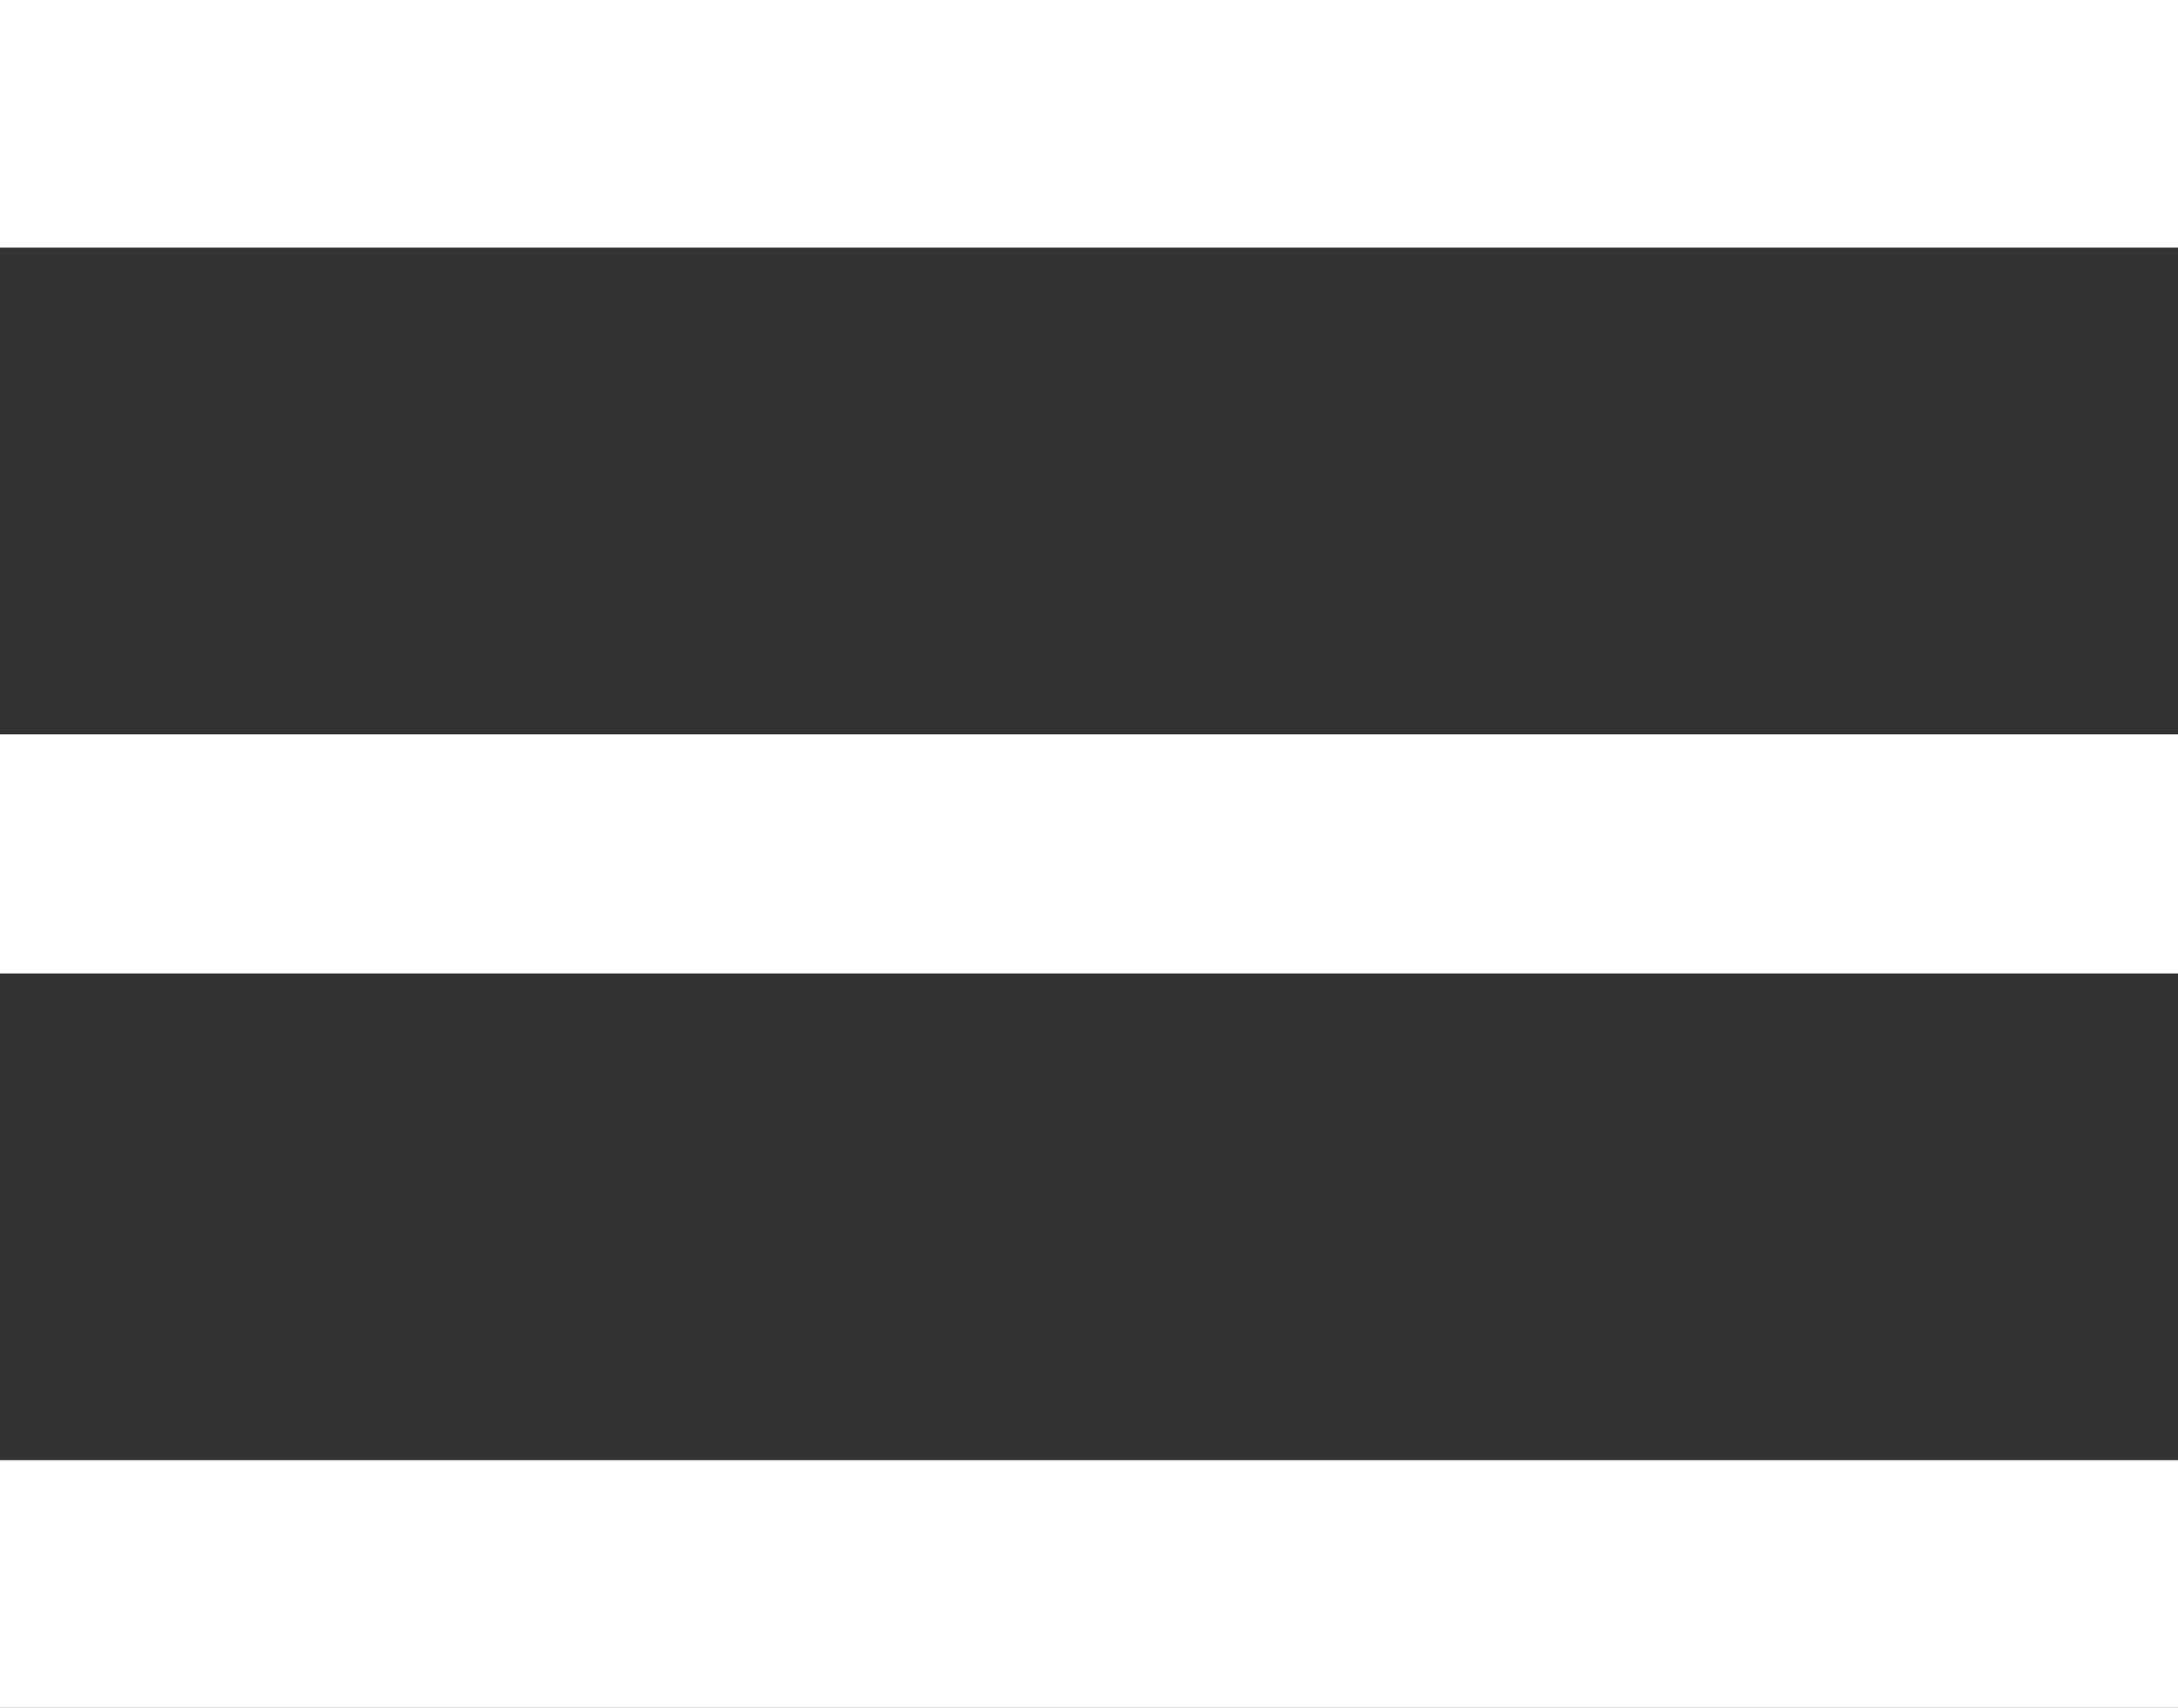 <svg width="255" height="200" viewBox="0 0 255 200" fill="none" xmlns="http://www.w3.org/2000/svg">
<rect x="0" y="0" width="255" height="200" fill="#333333" stroke="none"/>
<path d="M255 86H0V114H255V86Z" fill="white"/>
<path d="M255 0H0V29H255V0Z" fill="white"/>
<path d="M255 171H0V200H255V171Z" fill="white"/>
</svg>

